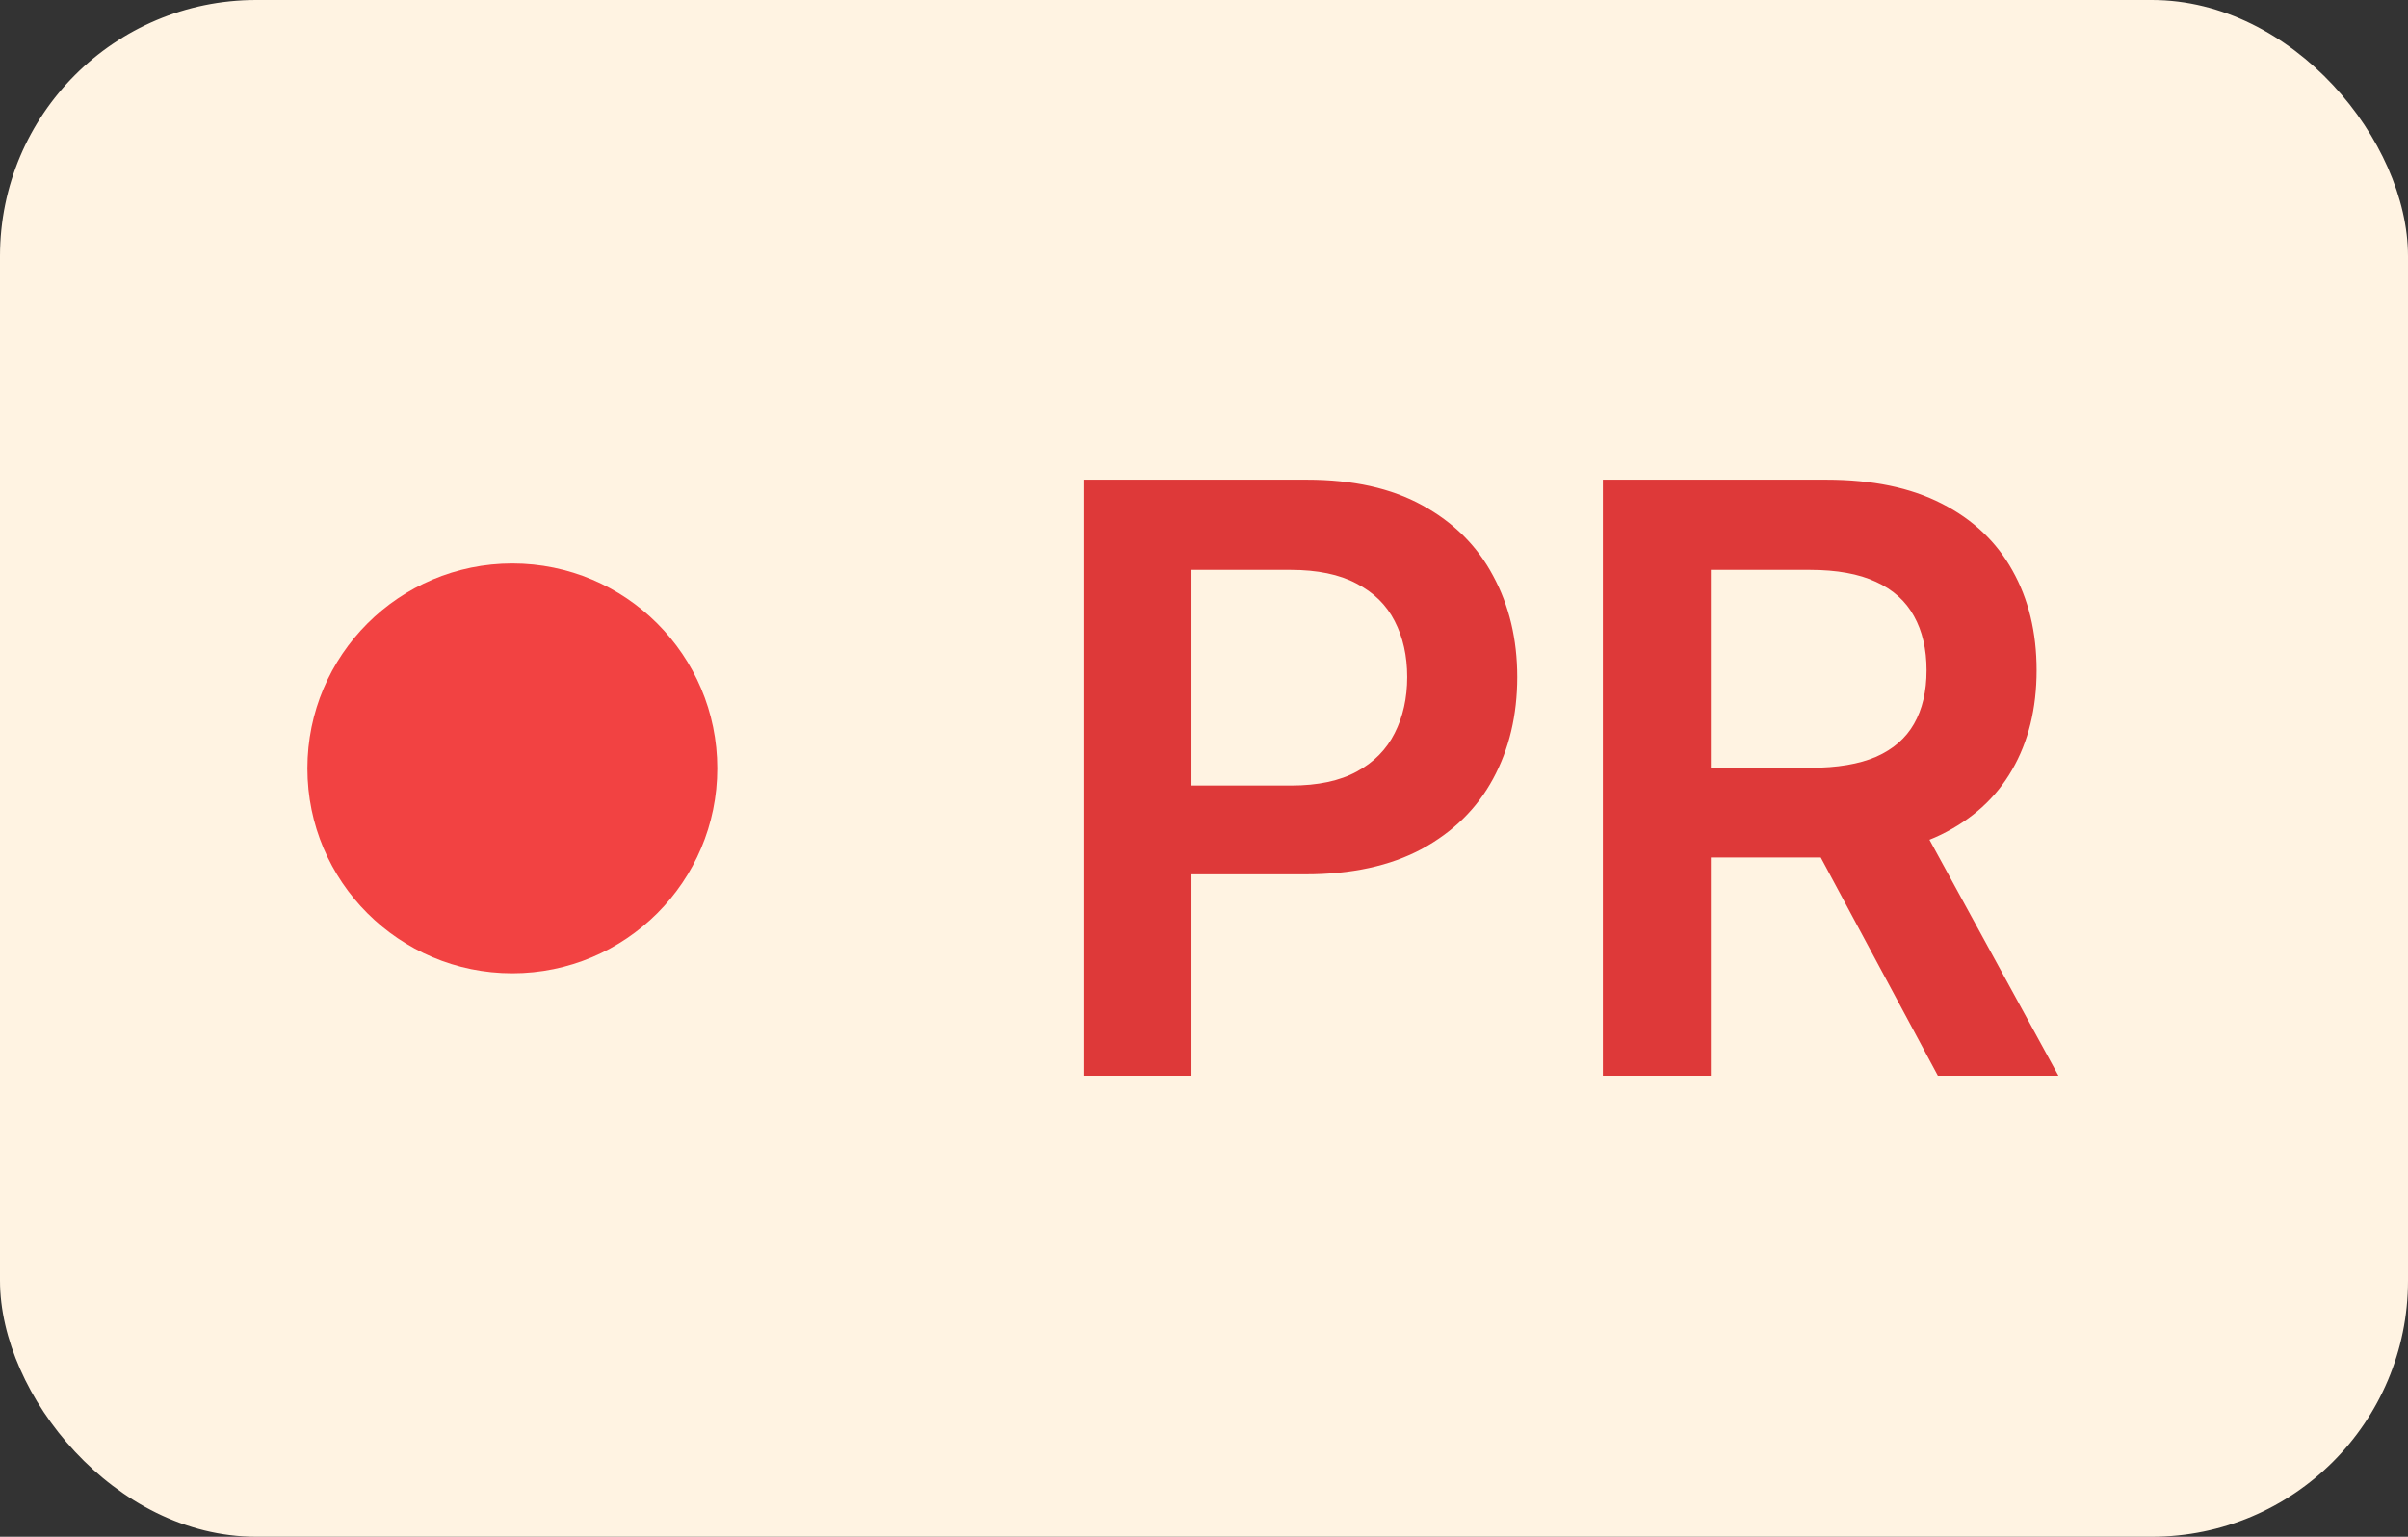 <?xml version="1.0" encoding="UTF-8"?> <svg xmlns="http://www.w3.org/2000/svg" width="47" height="30" viewBox="0 0 47 30" fill="none"><rect x="0" y="0" width="47" height="30" fill="#333333" stroke="none"/><rect width="47" height="30" rx="5" fill="#FFF3E2"></rect><circle cx="10" cy="15" r="4" fill="#F24242"></circle><path d="M21.148 21V9.364H25.511C26.405 9.364 27.155 9.53 27.761 9.864C28.371 10.197 28.831 10.655 29.142 11.239C29.456 11.818 29.614 12.477 29.614 13.216C29.614 13.962 29.456 14.625 29.142 15.204C28.828 15.784 28.364 16.241 27.75 16.574C27.136 16.903 26.381 17.068 25.483 17.068H22.591V15.335H25.199C25.722 15.335 26.15 15.244 26.483 15.062C26.816 14.881 27.062 14.631 27.222 14.312C27.384 13.994 27.466 13.629 27.466 13.216C27.466 12.803 27.384 12.439 27.222 12.125C27.062 11.811 26.814 11.566 26.477 11.392C26.144 11.214 25.714 11.125 25.188 11.125H23.256V21H21.148ZM31.285 21V9.364H35.648C36.542 9.364 37.292 9.519 37.898 9.83C38.508 10.14 38.968 10.576 39.279 11.136C39.593 11.693 39.751 12.343 39.751 13.085C39.751 13.831 39.591 14.479 39.273 15.028C38.959 15.574 38.495 15.996 37.881 16.296C37.268 16.591 36.514 16.739 35.62 16.739H32.512V14.989H35.336C35.858 14.989 36.286 14.917 36.62 14.773C36.953 14.625 37.199 14.411 37.358 14.131C37.521 13.847 37.603 13.498 37.603 13.085C37.603 12.672 37.521 12.32 37.358 12.028C37.196 11.733 36.947 11.509 36.614 11.358C36.281 11.203 35.851 11.125 35.324 11.125H33.393V21H31.285ZM37.296 15.727L40.177 21H37.824L34.995 15.727H37.296Z" fill="#DE3939"></path></svg> 